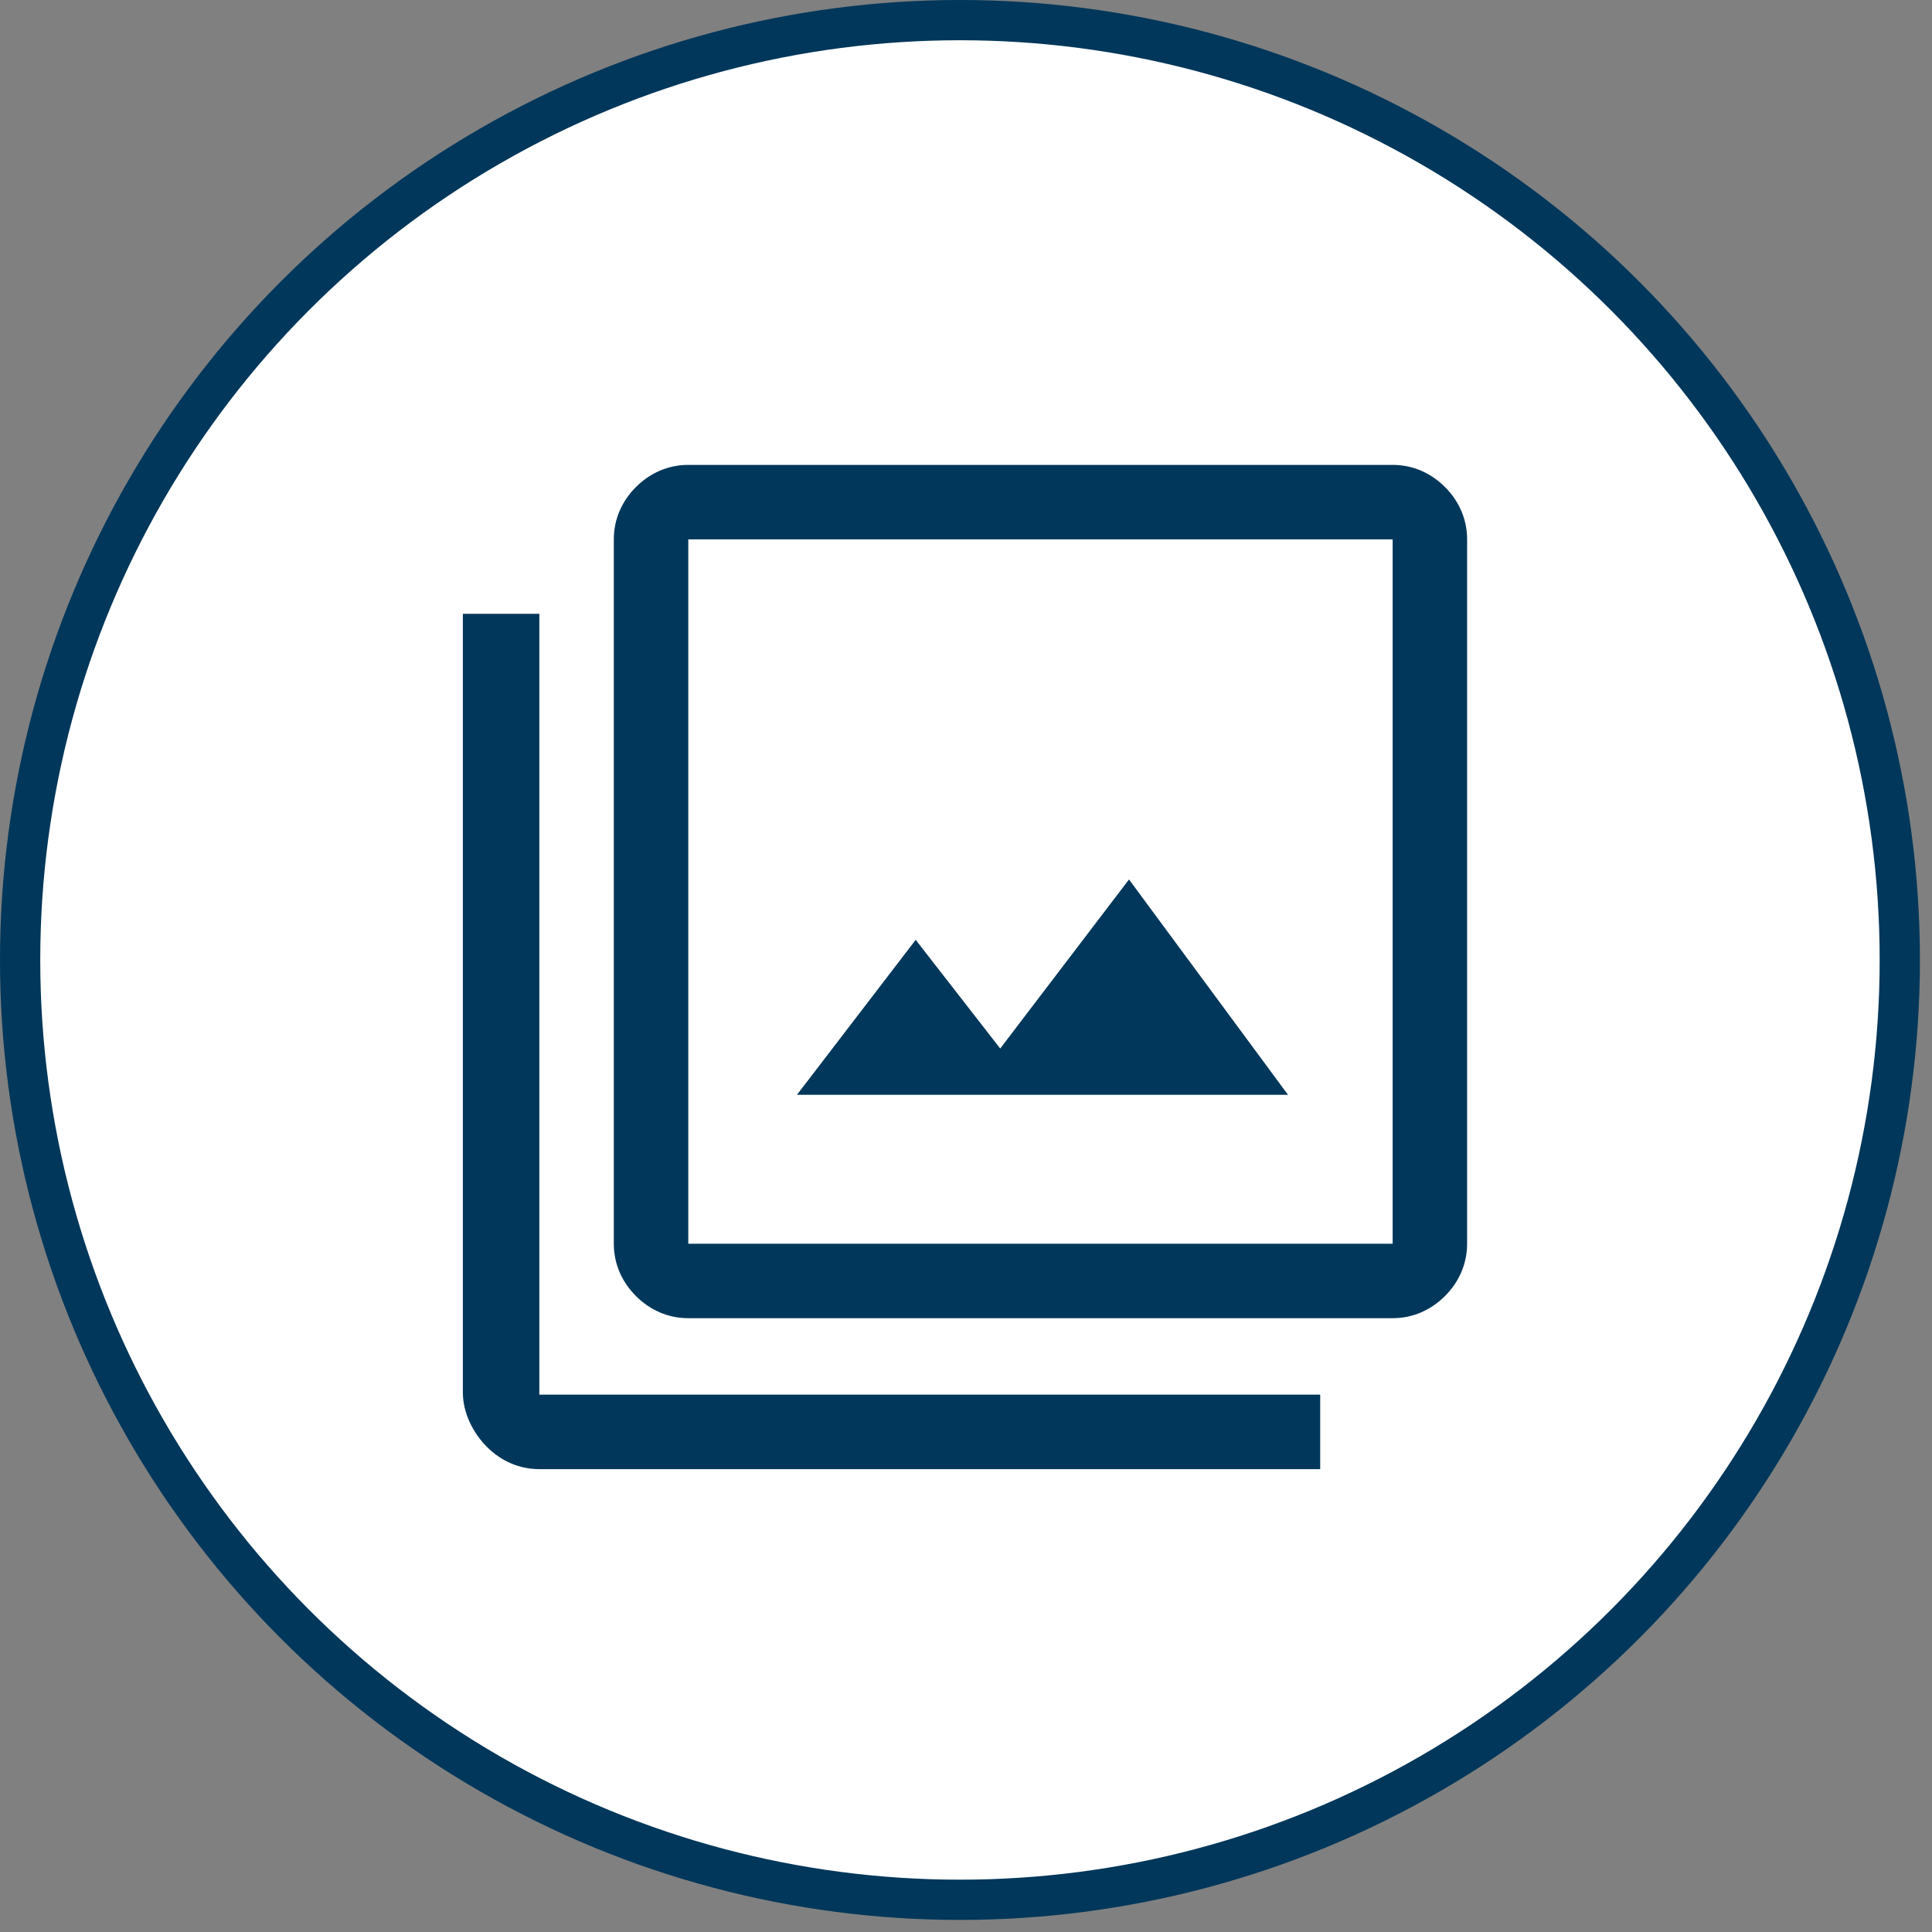 <?xml version="1.0" encoding="utf-8"?>
<!-- Generator: Adobe Illustrator 27.0.1, SVG Export Plug-In . SVG Version: 6.00 Build 0)  -->
<svg version="1.1" id="Layer_1" xmlns="http://www.w3.org/2000/svg" xmlns:xlink="http://www.w3.org/1999/xlink" x="0px" y="0px"
	 viewBox="0 0 96 96" style="enable-background:new 0 0 96 96;" xml:space="preserve">
<rect x="0" y="0" width="96" height="96" fill="#808080" stroke="none"/>
<style type="text/css">
	.st0{fill:#FFFFFF;stroke:#00375A;stroke-width:2;}
	.st1{fill:#00375A;}
</style>
<circle class="st0" cx="47.7" cy="47.7" r="46.7"/>
<g>
	<path class="st1" d="M39.6,54.4H64l-7.9-10.7l-6.4,8.4l-4.2-5.4L39.6,54.4z M34.2,65.5c-1,0-1.9-0.4-2.6-1.1s-1.1-1.6-1.1-2.6v-35
		c0-1,0.4-1.9,1.1-2.6s1.6-1.1,2.6-1.1h35c1,0,1.9,0.4,2.6,1.1s1.1,1.6,1.1,2.6v35c0,1-0.4,1.9-1.1,2.6s-1.6,1.1-2.6,1.1H34.2z
		 M34.2,61.8h35v-35h-35V61.8z M26.8,73c-1,0-1.9-0.4-2.6-1.1S23,70.2,23,69.2V30.5h3.8v38.8h38.8V73H26.8z M34.2,26.8v35V26.8z"/>
</g>
</svg>
